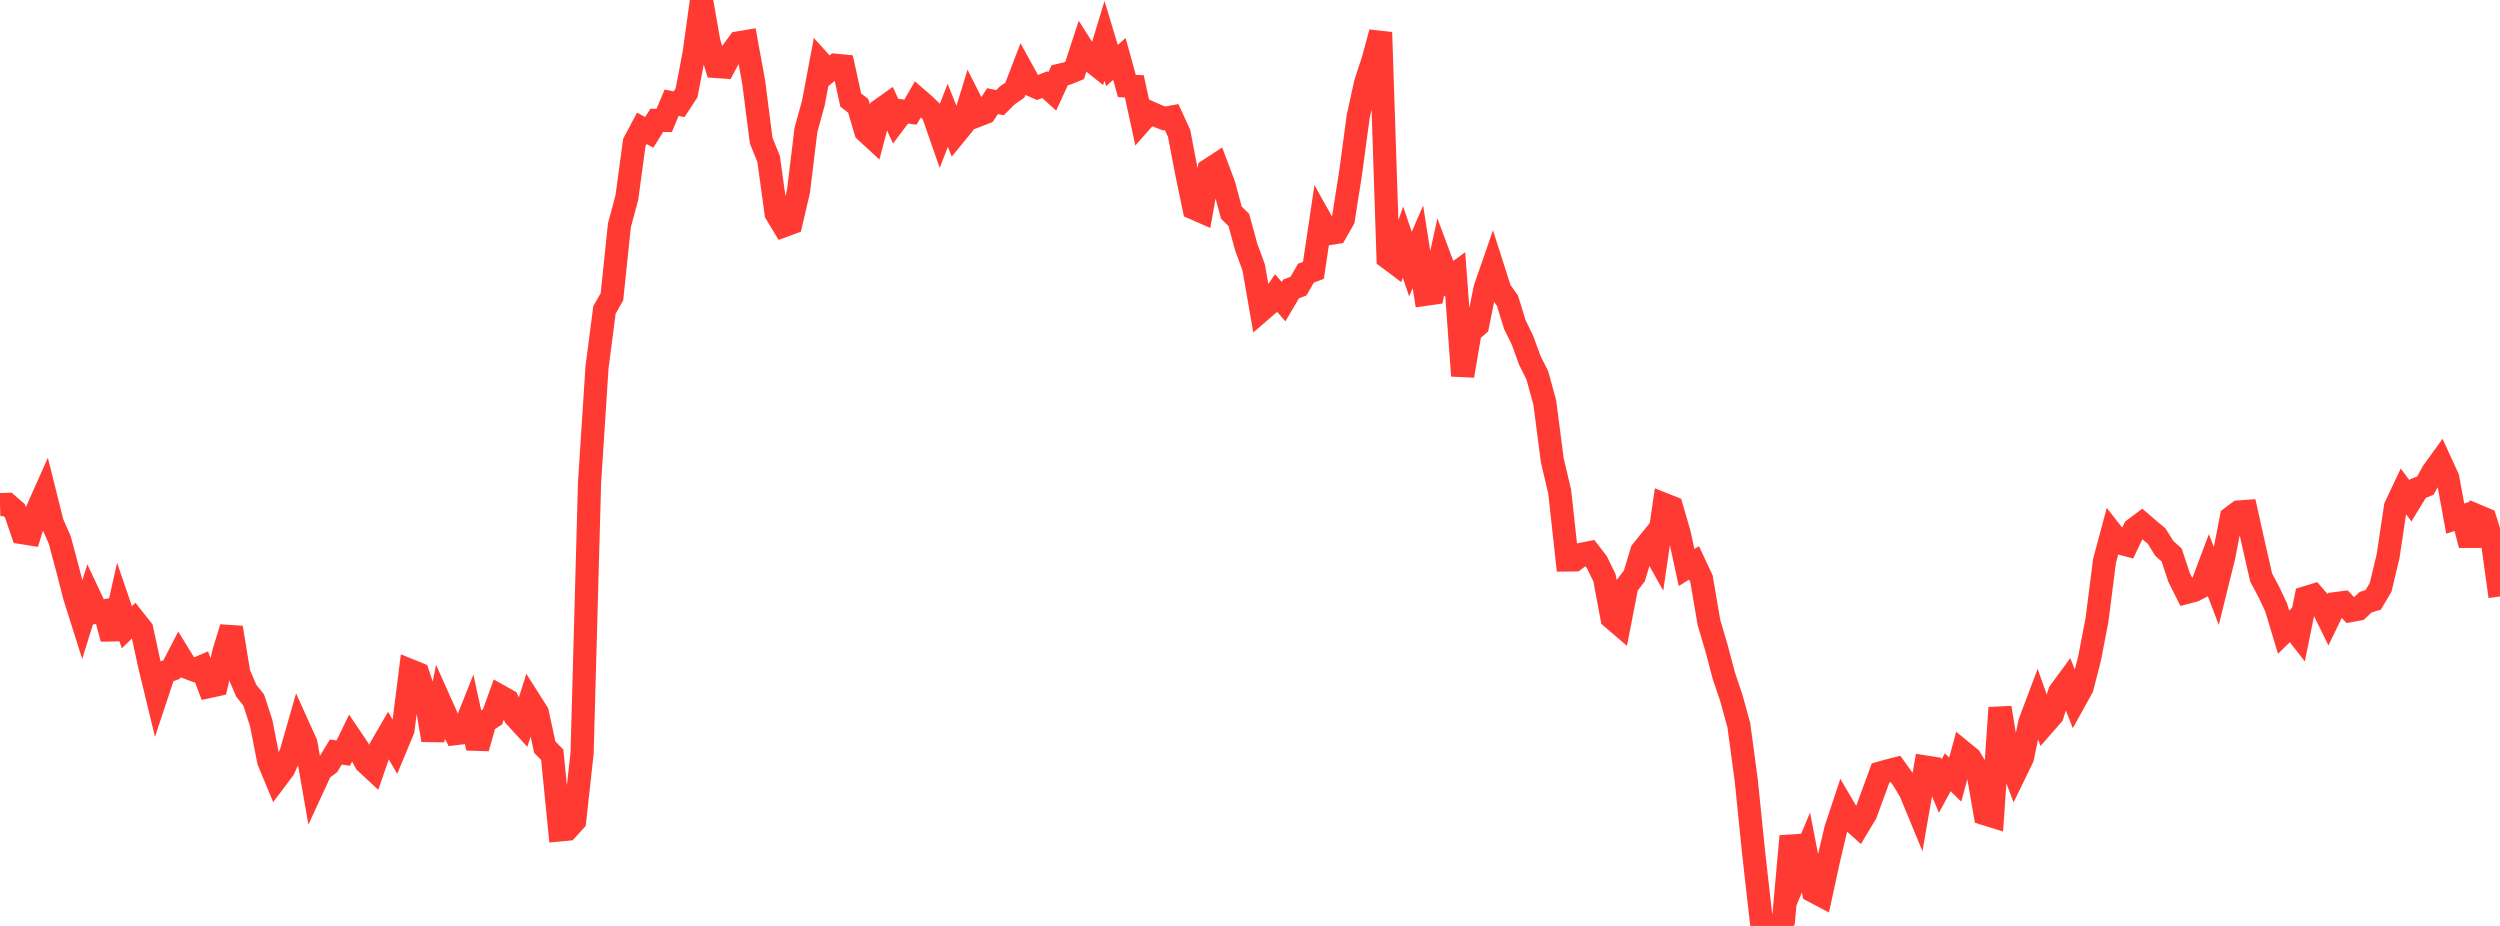 <?xml version="1.0" standalone="no"?>
<!DOCTYPE svg PUBLIC "-//W3C//DTD SVG 1.1//EN" "http://www.w3.org/Graphics/SVG/1.1/DTD/svg11.dtd">

<svg width="135" height="50" viewBox="0 0 135 50" preserveAspectRatio="none" 
  xmlns="http://www.w3.org/2000/svg"
  xmlns:xlink="http://www.w3.org/1999/xlink">


<polyline points="0.0, 27.25 0.403, 27.236 0.806, 27.584 1.209, 28.764 1.612, 28.828 2.015, 27.53 2.418, 26.627 2.821, 28.243 3.224, 29.148 3.627, 30.653 4.03, 32.219 4.433, 33.494 4.836, 32.195 5.239, 33.052 5.642, 32.984 6.045, 34.491 6.448, 32.69 6.851, 33.872 7.254, 33.48 7.657, 33.989 8.06, 35.854 8.463, 37.521 8.866, 36.305 9.269, 36.155 9.672, 35.374 10.075, 36.03 10.478, 36.18 10.881, 36.006 11.284, 37.072 11.687, 36.984 12.09, 35.208 12.493, 33.892 12.896, 36.358 13.299, 37.302 13.701, 37.802 14.104, 39.041 14.507, 41.093 14.91, 42.065 15.313, 41.529 15.716, 40.661 16.119, 39.252 16.522, 40.145 16.925, 42.45 17.328, 41.575 17.731, 41.273 18.134, 40.609 18.537, 40.668 18.94, 39.837 19.343, 40.433 19.746, 41.165 20.149, 41.54 20.552, 40.376 20.955, 39.683 21.358, 40.382 21.761, 39.412 22.164, 36.217 22.567, 36.381 22.97, 37.59 23.373, 39.966 23.776, 37.942 24.179, 38.843 24.582, 39.617 24.985, 39.569 25.388, 38.556 25.791, 40.398 26.194, 38.972 26.597, 38.711 27.0, 37.596 27.403, 37.822 27.806, 38.675 28.209, 39.114 28.612, 37.851 29.015, 38.487 29.418, 40.346 29.821, 40.757 30.224, 44.814 30.627, 44.776 31.03, 44.331 31.433, 40.665 31.836, 26.05 32.239, 19.831 32.642, 16.733 33.045, 16.026 33.448, 12.166 33.851, 10.666 34.254, 7.69 34.657, 6.931 35.06, 7.148 35.463, 6.499 35.866, 6.504 36.269, 5.548 36.672, 5.629 37.075, 5.011 37.478, 2.907 37.881, 0.0 38.284, 2.29 38.687, 3.592 39.09, 3.62 39.493, 2.868 39.896, 2.31 40.299, 2.243 40.701, 4.449 41.104, 7.594 41.507, 8.586 41.91, 11.521 42.313, 12.191 42.716, 12.043 43.119, 10.317 43.522, 7.01 43.925, 5.55 44.328, 3.402 44.731, 3.848 45.134, 3.525 45.537, 3.564 45.94, 5.404 46.343, 5.713 46.746, 7.082 47.149, 7.453 47.552, 5.928 47.955, 5.641 48.358, 6.534 48.761, 6 49.164, 6.057 49.567, 5.36 49.97, 5.71 50.373, 6.106 50.776, 7.262 51.179, 6.229 51.582, 7.241 51.985, 6.748 52.388, 5.433 52.791, 6.234 53.194, 6.078 53.597, 5.461 54.0, 5.544 54.403, 5.144 54.806, 4.864 55.209, 3.814 55.612, 4.546 56.015, 4.728 56.418, 4.574 56.821, 4.938 57.224, 4.063 57.627, 3.967 58.03, 3.803 58.433, 2.572 58.836, 3.208 59.239, 3.53 59.642, 2.206 60.045, 3.54 60.448, 3.184 60.851, 4.643 61.254, 4.663 61.657, 6.518 62.06, 6.062 62.463, 6.243 62.866, 6.398 63.269, 6.323 63.672, 7.199 64.075, 9.31 64.478, 11.243 64.881, 11.42 65.284, 9.176 65.687, 8.912 66.09, 9.986 66.493, 11.483 66.896, 11.876 67.299, 13.349 67.701, 14.448 68.104, 16.76 68.507, 16.412 68.91, 15.825 69.313, 16.288 69.716, 15.602 70.119, 15.449 70.522, 14.75 70.925, 14.601 71.328, 11.899 71.731, 12.62 72.134, 12.556 72.537, 11.85 72.94, 9.284 73.343, 6.29 73.746, 4.463 74.149, 3.24 74.552, 1.752 74.955, 13.918 75.358, 14.221 75.761, 13.071 76.164, 14.262 76.567, 13.327 76.97, 15.892 77.373, 15.834 77.776, 13.999 78.179, 15.081 78.582, 14.787 78.985, 20.292 79.388, 17.919 79.791, 17.566 80.194, 15.576 80.597, 14.411 81.0, 15.669 81.403, 16.239 81.806, 17.539 82.209, 18.361 82.612, 19.462 83.015, 20.266 83.418, 21.736 83.821, 24.843 84.224, 26.556 84.627, 30.239 85.03, 30.234 85.433, 29.925 85.836, 29.846 86.239, 30.371 86.642, 31.204 87.045, 33.359 87.448, 33.704 87.851, 31.626 88.254, 31.103 88.657, 29.768 89.06, 29.27 89.463, 29.989 89.866, 27.241 90.269, 27.402 90.672, 28.786 91.075, 30.647 91.478, 30.396 91.881, 31.256 92.284, 33.621 92.687, 34.978 93.09, 36.502 93.493, 37.692 93.896, 39.159 94.299, 42.15 94.701, 46.102 95.104, 49.664 95.507, 49.998 95.91, 50.0 96.313, 49.641 96.716, 45.153 97.119, 47 97.522, 46.031 97.925, 48.125 98.328, 48.338 98.731, 46.484 99.134, 44.778 99.537, 43.562 99.94, 44.248 100.343, 44.608 100.746, 43.937 101.149, 42.842 101.552, 41.738 101.955, 41.625 102.358, 41.522 102.761, 42.084 103.164, 42.756 103.567, 43.732 103.97, 41.418 104.373, 41.481 104.776, 42.446 105.179, 41.705 105.582, 42.099 105.985, 40.61 106.388, 40.94 106.791, 41.615 107.194, 43.945 107.597, 44.07 108.0, 38.218 108.403, 40.681 108.806, 41.751 109.209, 40.923 109.612, 39.005 110.015, 37.937 110.418, 39.072 110.821, 38.611 111.224, 37.369 111.627, 36.822 112.03, 37.855 112.433, 37.127 112.836, 35.559 113.239, 33.463 113.642, 30.302 114.045, 28.798 114.448, 29.314 114.851, 29.422 115.254, 28.572 115.657, 28.27 116.06, 28.619 116.463, 28.951 116.866, 29.608 117.269, 29.972 117.672, 31.185 118.075, 31.988 118.478, 31.881 118.881, 31.673 119.284, 30.604 119.687, 31.66 120.09, 30.029 120.493, 27.948 120.896, 27.646 121.299, 27.617 121.701, 29.427 122.104, 31.191 122.507, 31.944 122.91, 32.797 123.313, 34.138 123.716, 33.746 124.119, 34.263 124.522, 32.273 124.925, 32.15 125.328, 32.613 125.731, 33.429 126.134, 32.594 126.537, 32.541 126.94, 32.97 127.343, 32.896 127.746, 32.517 128.149, 32.395 128.552, 31.72 128.955, 30.043 129.358, 27.36 129.761, 26.507 130.164, 27.045 130.567, 26.385 130.97, 26.221 131.373, 25.489 131.776, 24.93 132.179, 25.809 132.582, 28.004 132.985, 27.873 133.388, 29.431 133.791, 27.866 134.194, 28.035 134.597, 29.307 135.0, 32.209" fill="none" stroke="#ff3a33" stroke-width="1.25"/>

</svg>